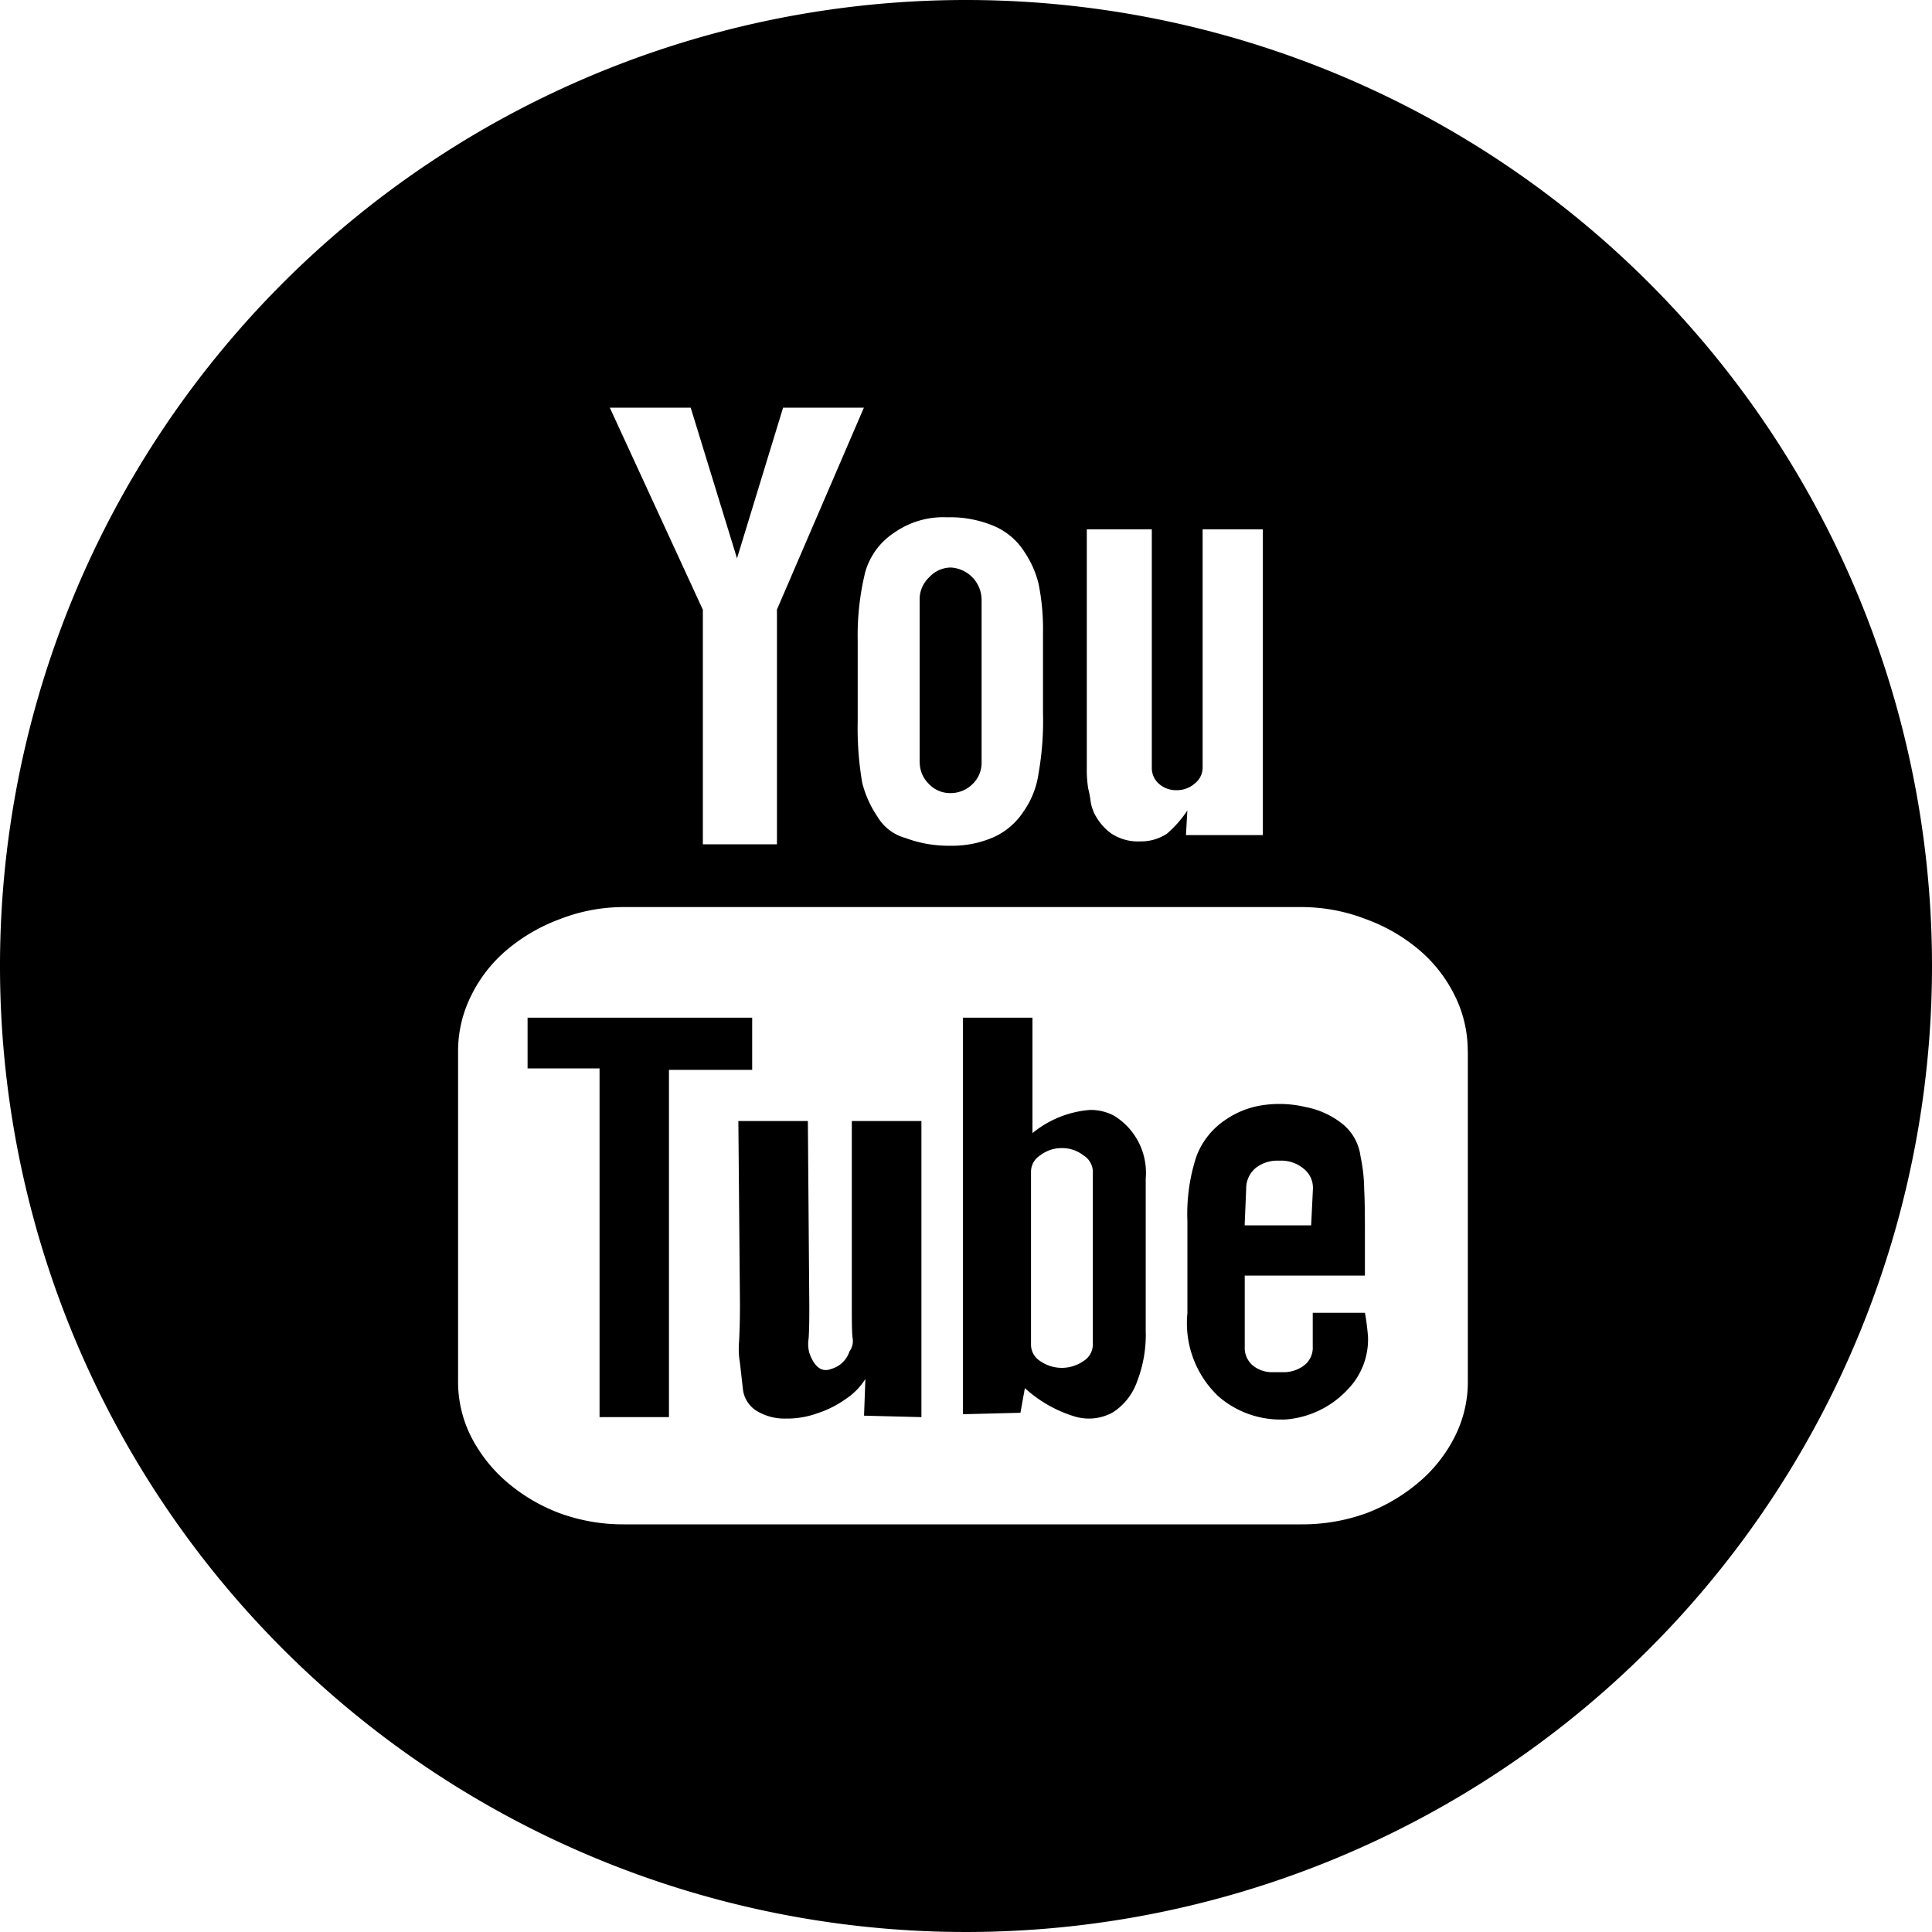 <svg xmlns="http://www.w3.org/2000/svg" width="40" height="40" viewBox="0 0 40 40">
  <defs>
    <style>
      .cls-1 {
        fill-rule: evenodd;
      }
    </style>
  </defs>
  <path id="YouTube.svg" class="cls-1" d="M845,5643a20,20,0,1,1-20-20A20,20,0,0,1,845,5643Zm-9.61,1.77v6.81a2.514,2.514,0,0,1-.273,1.17,3.007,3.007,0,0,1-.744.94,3.7,3.7,0,0,1-1.086.64,3.894,3.894,0,0,1-1.337.23h-14.04a3.836,3.836,0,0,1-1.321-.23,3.663,3.663,0,0,1-1.088-.64,3.1,3.1,0,0,1-.745-0.94,2.526,2.526,0,0,1-.272-1.17v-6.81a2.563,2.563,0,0,1,.273-1.16,2.9,2.9,0,0,1,.745-0.95,3.665,3.665,0,0,1,1.088-.63,3.625,3.625,0,0,1,1.321-.25h14.04a3.687,3.687,0,0,1,1.328.25,3.628,3.628,0,0,1,1.095.63,2.948,2.948,0,0,1,.744.95A2.562,2.562,0,0,1,835.388,5644.77Zm-16.54,7.57v-7.19h1.723v-1.08h-4.65v1.05h1.49v7.22h1.437Zm0.7-16.72-1.925-4.18H819.3l0.959,3.12,0.954-3.12h1.673l-1.8,4.18v4.86h-1.534v-4.86Zm4.524,10.59h-1.438v3.83c0,0.28,0,.5.014,0.65a0.363,0.363,0,0,1-.063.29,0.55,0.55,0,0,1-.37.36q-0.3.12-.461-0.33a0.721,0.721,0,0,1-.014-0.3c0.011-.17.014-0.38,0.014-0.64l-0.03-3.86h-1.439l0.033,3.8c0,0.3-.007.55-0.018,0.76a1.74,1.74,0,0,0,.018.45c0.02,0.17.039,0.35,0.061,0.54a0.608,0.608,0,0,0,.3.46,1.11,1.11,0,0,0,.583.15,1.849,1.849,0,0,0,.66-0.11,2.164,2.164,0,0,0,.593-0.3,1.376,1.376,0,0,0,.4-0.41l-0.028.76,1.188,0.03v-6.13Zm-1.316-9.95a5.485,5.485,0,0,1,.157-1.42,1.448,1.448,0,0,1,.612-0.82,1.762,1.762,0,0,1,1.08-.31,2.332,2.332,0,0,1,.971.18,1.393,1.393,0,0,1,.64.55,2.04,2.04,0,0,1,.283.64,4.732,4.732,0,0,1,.093,1.04v1.63a6.3,6.3,0,0,1-.093,1.27,1.8,1.8,0,0,1-.316.79,1.44,1.44,0,0,1-.607.52,2.123,2.123,0,0,1-.893.18,2.555,2.555,0,0,1-.938-0.16,0.971,0.971,0,0,1-.579-0.44,2.226,2.226,0,0,1-.316-0.7,6.673,6.673,0,0,1-.094-1.28v-1.67Zm1.284,2.53a0.622,0.622,0,0,0,.189.44,0.6,0.6,0,0,0,.452.19,0.641,0.641,0,0,0,.446-0.18,0.609,0.609,0,0,0,.194-0.45v-3.37a0.674,0.674,0,0,0-.638-0.67,0.611,0.611,0,0,0-.445.2,0.625,0.625,0,0,0-.2.47v3.37Zm4.679,11.8v-3.19a1.386,1.386,0,0,0-.655-1.3,1.031,1.031,0,0,0-.5-0.12,2.139,2.139,0,0,0-1.19.48v-2.39h-1.44v8.21l1.191-.03,0.092-.51a2.692,2.692,0,0,0,1.042.59,1.021,1.021,0,0,0,.782-0.09,1.248,1.248,0,0,0,.5-0.64A2.677,2.677,0,0,0,828.722,5650.59Zm-1.735-3.82a0.714,0.714,0,0,1,.445.15,0.407,0.407,0,0,1,.195.33v3.6a0.407,0.407,0,0,1-.195.33,0.784,0.784,0,0,1-.894,0,0.4,0.4,0,0,1-.191-0.33v-3.6a0.4,0.4,0,0,1,.191-0.33A0.723,0.723,0,0,1,826.987,5646.77Zm0.67-6.93a0.919,0.919,0,0,1-.076-0.25,1.844,1.844,0,0,0-.049-0.26,2.355,2.355,0,0,1-.03-0.42v-4.95h1.346v4.94a0.432,0.432,0,0,0,.139.32,0.533,0.533,0,0,0,.377.14,0.558,0.558,0,0,0,.375-0.14,0.415,0.415,0,0,0,.161-0.32v-4.94h1.247v6.33h-1.592l0.029-.51a2.346,2.346,0,0,1-.422.48,0.973,0.973,0,0,1-.549.16,1.011,1.011,0,0,1-.6-0.16A1.144,1.144,0,0,1,827.657,5639.84Zm5.6,10.34h-1.077v0.7a0.46,0.46,0,0,1-.18.39,0.7,0.7,0,0,1-.428.14H831.35a0.636,0.636,0,0,1-.413-0.14,0.478,0.478,0,0,1-.166-0.39v-1.47h2.488v-0.86c0-.32,0-0.63-0.015-0.92a3.415,3.415,0,0,0-.076-0.69,1.026,1.026,0,0,0-.386-0.68,1.742,1.742,0,0,0-.75-0.34,2.346,2.346,0,0,0-.877-0.04,1.823,1.823,0,0,0-.776.3,1.576,1.576,0,0,0-.608.76,3.8,3.8,0,0,0-.187,1.34v1.91a2.084,2.084,0,0,0,.642,1.72,1.96,1.96,0,0,0,1.25.48H831.6a1.958,1.958,0,0,0,1.3-.62,1.487,1.487,0,0,0,.423-1.1C833.31,5650.52,833.293,5650.36,833.259,5650.18Zm-1.11-1.81h-1.377l0.032-.76a0.549,0.549,0,0,1,.187-0.42,0.713,0.713,0,0,1,.455-0.16h0.063a0.717,0.717,0,0,1,.477.16,0.506,0.506,0,0,1,.2.42Z" transform="translate(-805 -5623)"/>
</svg>

